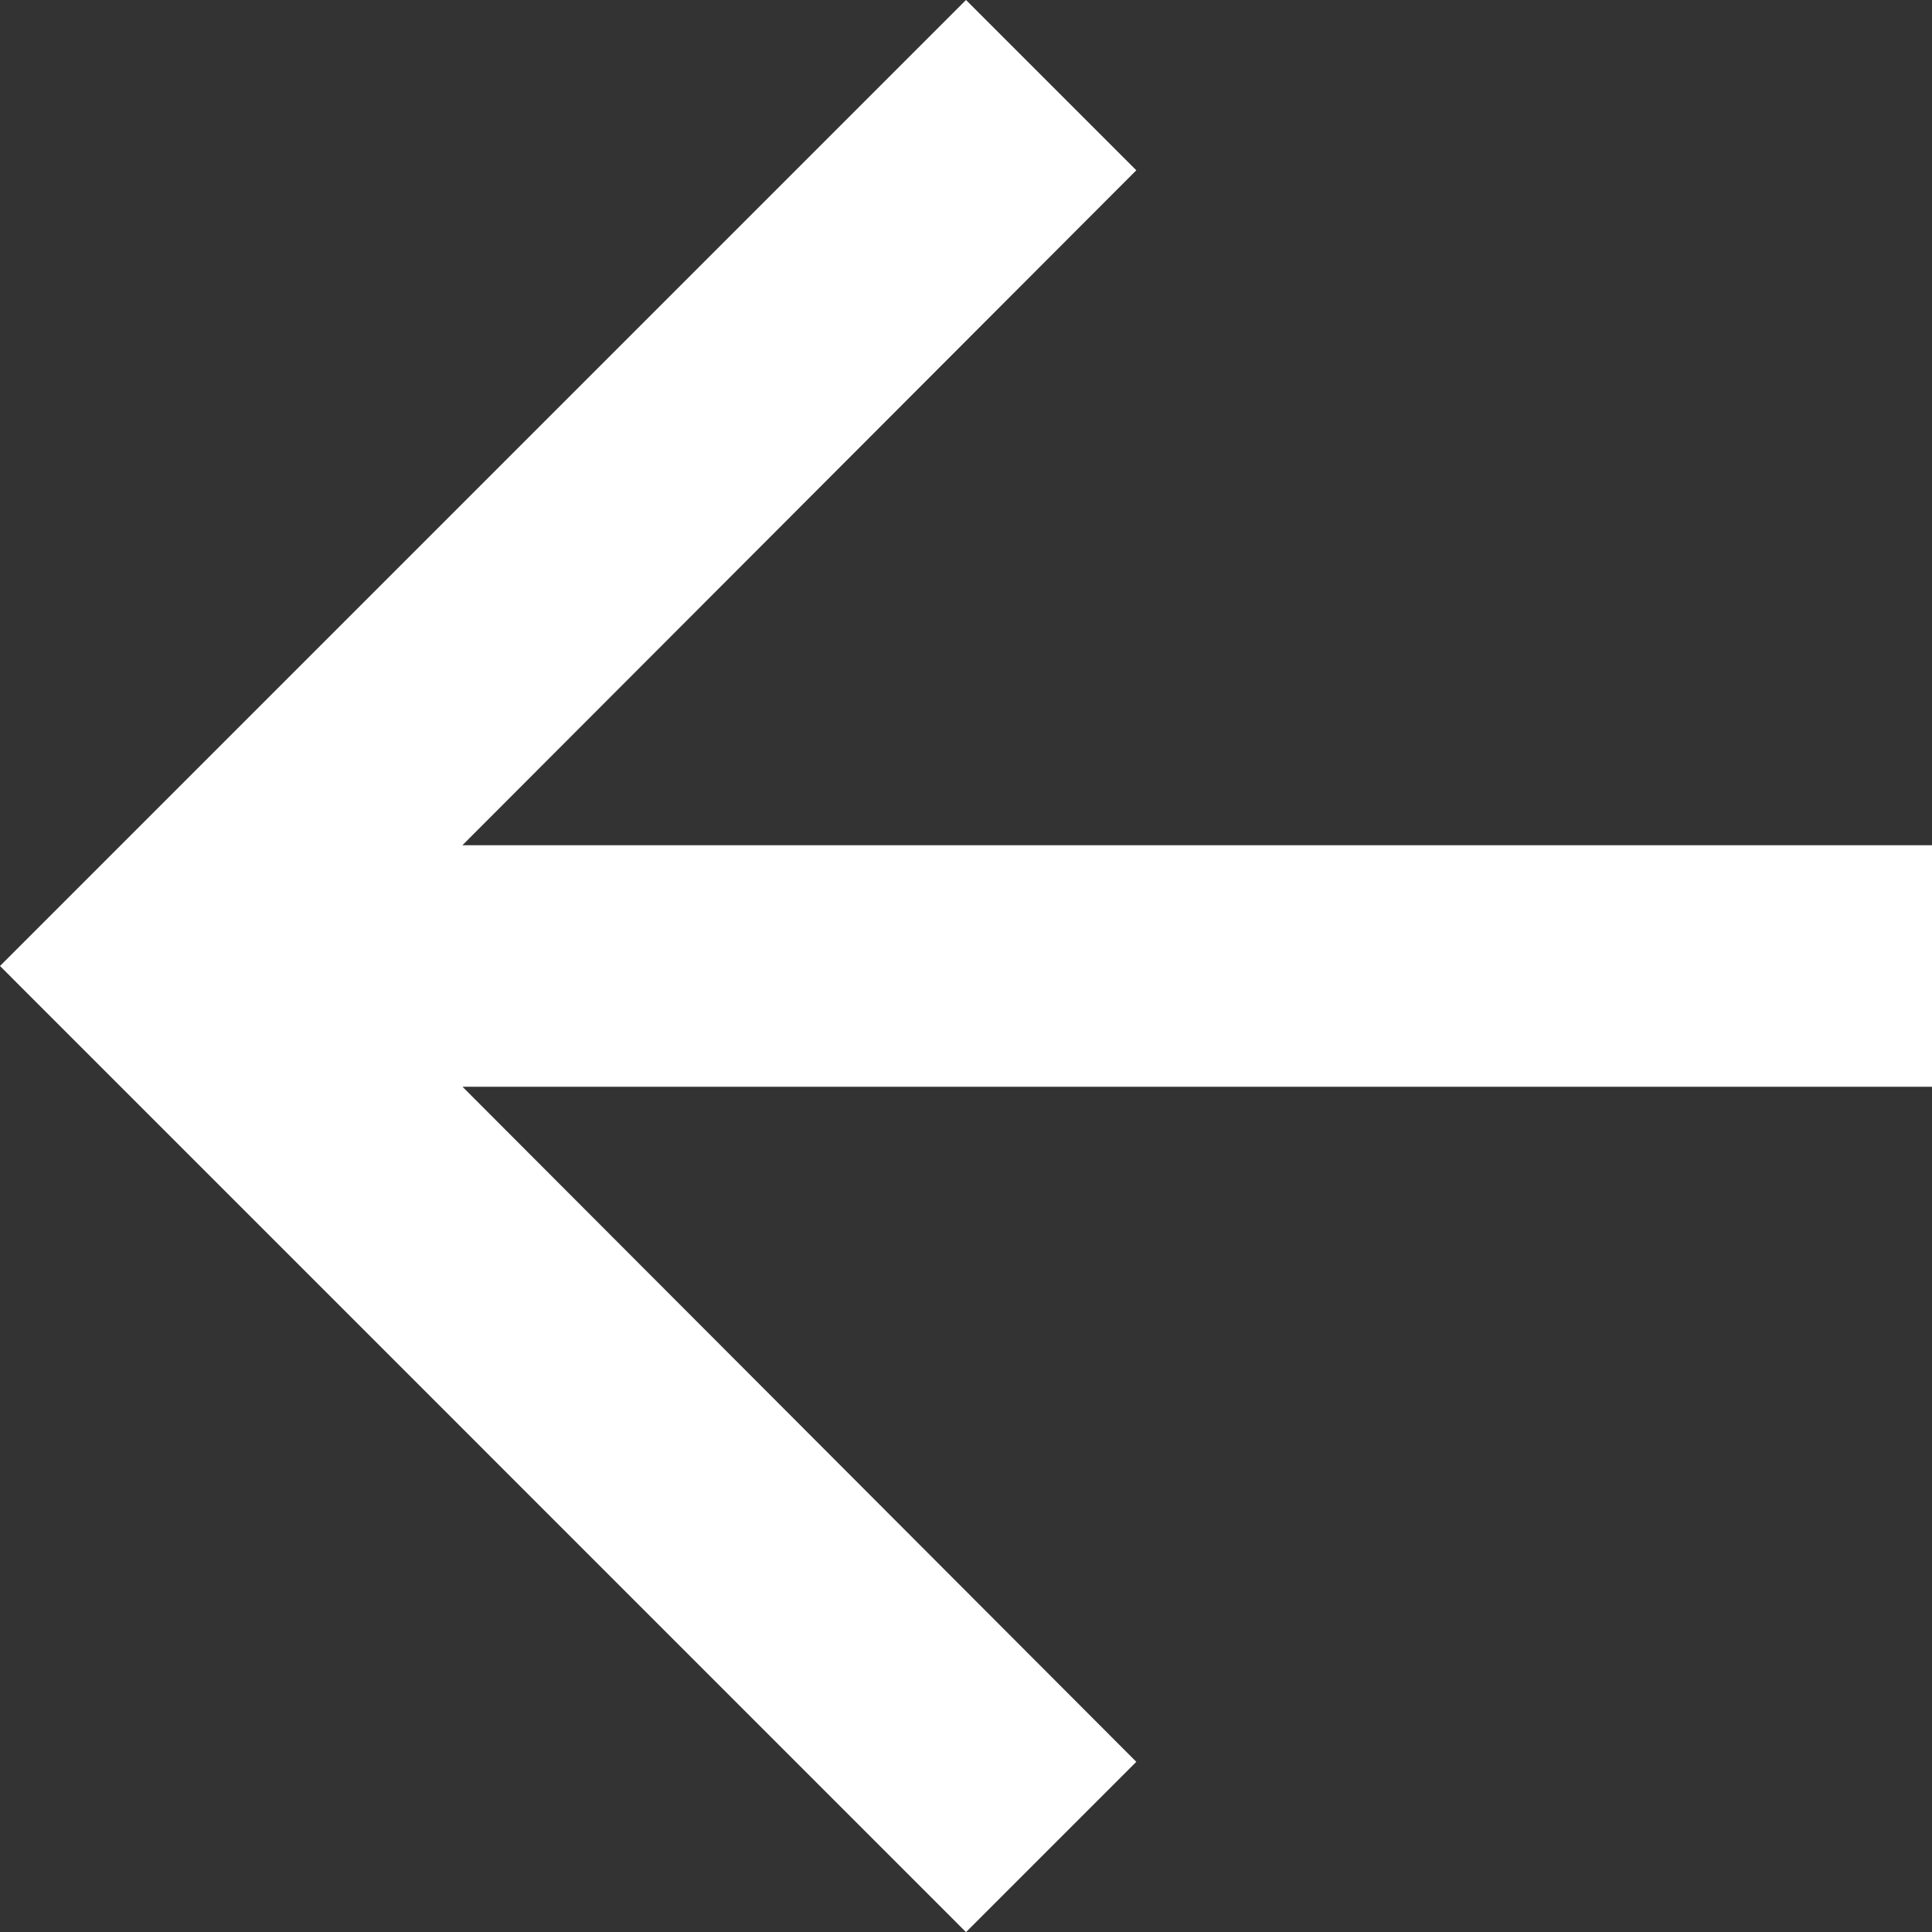 <?xml version="1.0" encoding="UTF-8" standalone="no"?>
<svg
   xmlns:dc="http://purl.org/dc/elements/1.1/"
   xmlns:cc="http://creativecommons.org/ns#"
   xmlns:rdf="http://www.w3.org/1999/02/22-rdf-syntax-ns#"
   xmlns:svg="http://www.w3.org/2000/svg"
   xmlns="http://www.w3.org/2000/svg"
   xmlns:sodipodi="http://sodipodi.sourceforge.net/DTD/sodipodi-0.dtd"
   xmlns:inkscape="http://www.inkscape.org/namespaces/inkscape"
   width="18.526"
   height="18.526"
   viewBox="0 0 18.526 18.526"
   version="1.1"
   id="svg3"
   sodipodi:docname="seta_diresquerda_flexu.svg"
   inkscape:version="0.92.4 (5da689c313, 2019-01-14)">
  <rect x="0" y="0" width="18.526" height="18.526" fill="#333333" stroke="none"/>
  <defs
     id="defs7" />
  <sodipodi:namedview
     pagecolor="#ffffff"
     bordercolor="#666666"
     borderopacity="1"
     objecttolerance="10"
     gridtolerance="10"
     guidetolerance="10"
     inkscape:pageopacity="0"
     inkscape:pageshadow="2"
     inkscape:window-width="1366"
     inkscape:window-height="705"
     id="namedview5"
     showgrid="false"
     inkscape:zoom="12.738854"
     inkscape:cx="9.2629995"
     inkscape:cy="9.2629995"
     inkscape:window-x="-8"
     inkscape:window-y="-8"
     inkscape:window-maximized="1"
     inkscape:current-layer="svg3" />
  <rect
     style="opacity:1;fill:#aa203f;fill-opacity:0.941;stroke:none;stroke-width:13.038;stroke-linecap:round;stroke-linejoin:round;stroke-miterlimit:4;stroke-dasharray:none;stroke-dashoffset:0;stroke-opacity:0.941;paint-order:stroke markers fill"
     id="rect819"
     width="38.936"
     height="27.946"
     x="-45.373"
     y="-20.331" />
  <path
     id="Icon"
     d="m 9.263,18.527 1.633,-1.633 -6.461,-6.473 14.091,0 V 8.105 L 4.434,8.105 10.896,1.633 9.263,0 0,9.263 Z"
     inkscape:connector-curvature="0"
     style="fill:#ffffff" />
</svg>
